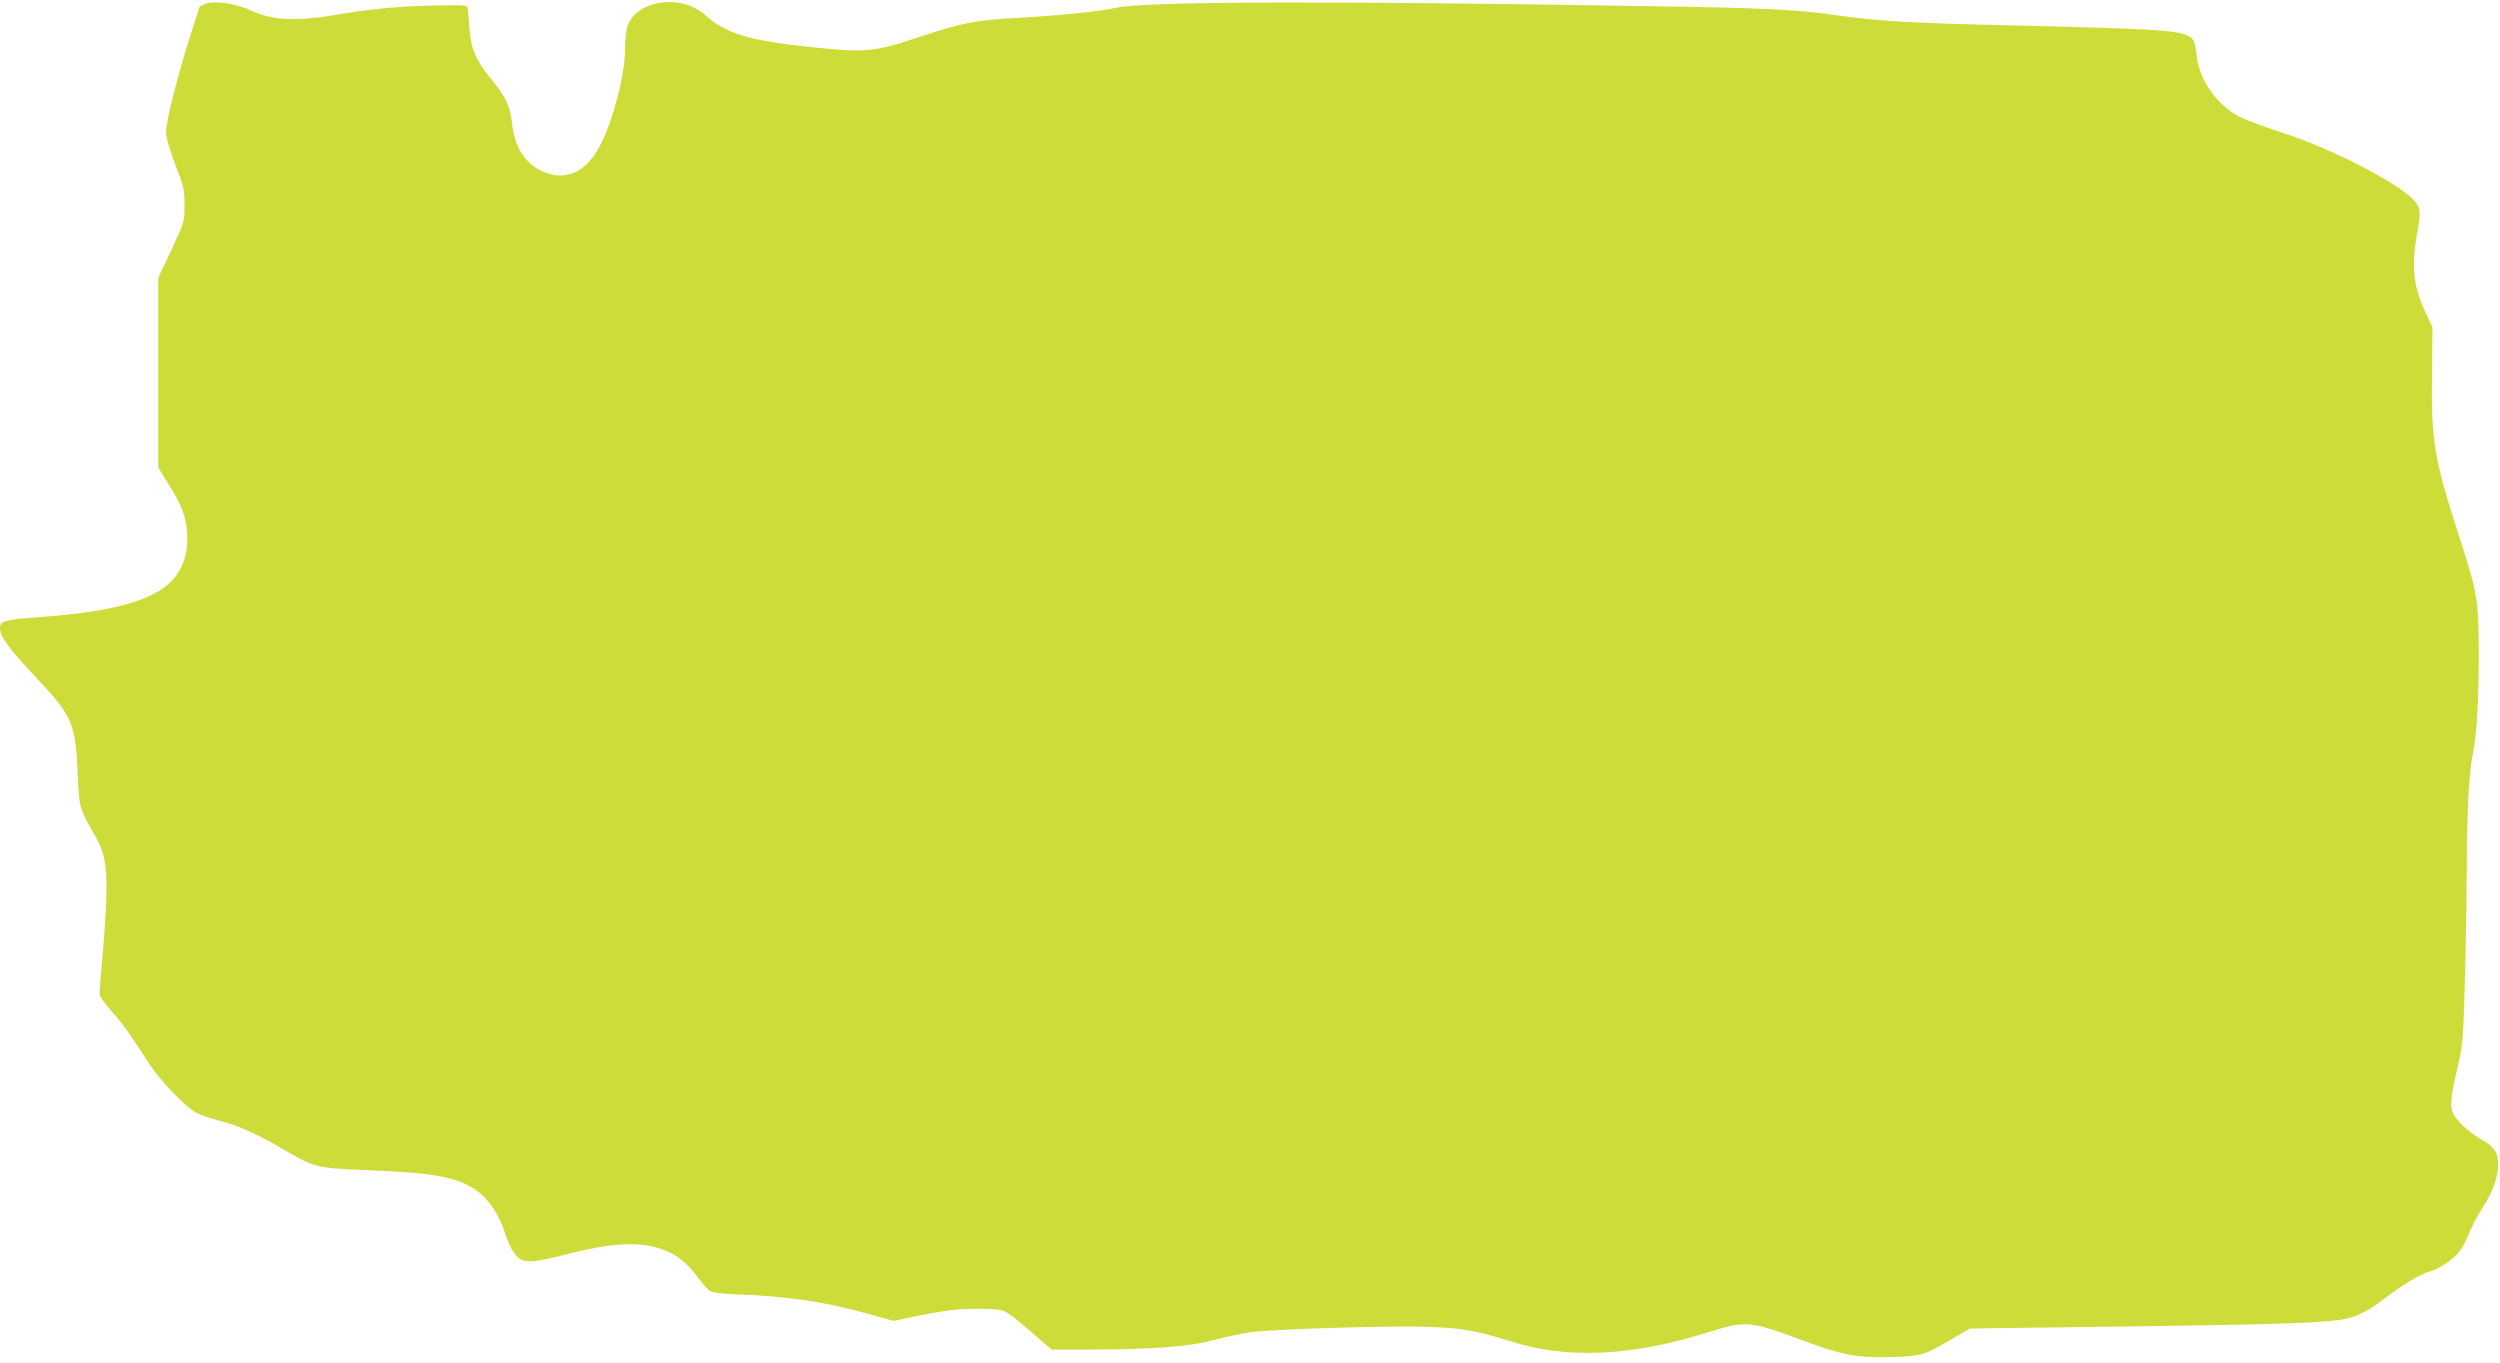 <?xml version="1.0" standalone="no"?>
<!DOCTYPE svg PUBLIC "-//W3C//DTD SVG 20010904//EN"
 "http://www.w3.org/TR/2001/REC-SVG-20010904/DTD/svg10.dtd">
<svg version="1.0" xmlns="http://www.w3.org/2000/svg"
 width="1280pt" height="698pt" viewBox="0 0 1280 698"
 preserveAspectRatio="xMidYMid meet">
<g transform="translate(0,698) scale(0.1,-0.1)"
fill="#cddc39" stroke="none">
<path d="M1050 6960 c-13 -6 -25 -12 -27 -13 -1 -2 -23 -68 -48 -147 -65 -204
-125 -443 -125 -495 0 -28 17 -87 47 -167 44 -112 48 -131 48 -208 0 -84 -1
-86 -67 -229 l-68 -143 0 -486 0 -485 45 -73 c77 -122 98 -179 103 -269 7
-140 -47 -240 -166 -303 -119 -63 -300 -101 -595 -122 -177 -13 -197 -19 -197
-58 0 -41 43 -100 184 -250 188 -200 202 -234 214 -494 8 -179 5 -169 95 -329
62 -110 66 -210 27 -664 -6 -60 -10 -120 -10 -132 0 -14 24 -49 58 -87 33 -36
80 -96 105 -135 26 -39 68 -102 93 -141 58 -88 187 -221 240 -248 22 -11 79
-30 125 -42 91 -23 196 -71 329 -150 147 -87 165 -91 415 -101 338 -13 459
-34 557 -99 68 -45 125 -129 158 -235 21 -66 51 -113 82 -126 36 -15 84 -8
261 37 191 48 333 56 435 25 86 -26 143 -67 202 -148 25 -33 54 -66 65 -73 11
-8 65 -14 130 -17 264 -9 460 -38 677 -99 l133 -37 85 18 c177 36 238 44 343
44 70 1 119 -4 140 -13 18 -7 79 -54 136 -105 l105 -91 180 0 c335 1 527 15
651 49 61 16 145 34 188 40 116 16 706 34 897 28 184 -6 257 -19 443 -77 288
-90 617 -73 1007 50 183 58 214 56 452 -33 234 -87 301 -100 481 -95 159 5
167 8 312 93 l91 53 844 11 c806 11 1005 19 1095 42 56 15 111 45 175 94 95
73 194 133 240 145 52 14 125 64 157 109 13 16 32 54 43 83 11 29 42 89 70
133 55 88 80 156 80 221 0 65 -17 90 -90 133 -74 44 -136 106 -146 146 -9 36
0 101 31 230 24 100 27 138 35 425 5 173 9 439 10 590 0 276 11 482 30 575 21
106 31 269 31 506 0 293 -4 312 -100 612 -128 396 -144 489 -139 831 l2 241
-33 70 c-64 135 -76 237 -46 405 20 116 19 134 -12 171 -74 87 -425 269 -676
349 -89 29 -187 65 -218 81 -118 59 -212 193 -222 317 -3 34 -11 70 -19 79
-39 48 -126 54 -929 73 -512 12 -679 21 -889 51 -223 31 -358 38 -1000 48
-1609 27 -2556 24 -2696 -9 -74 -17 -285 -39 -481 -50 -239 -13 -299 -24 -531
-101 -229 -76 -267 -79 -552 -50 -318 34 -434 69 -541 165 -127 114 -367 72
-400 -71 -5 -21 -9 -69 -9 -106 0 -130 -58 -353 -125 -487 -73 -143 -180 -192
-300 -136 -89 41 -140 123 -154 249 -10 86 -30 128 -106 222 -79 97 -103 152
-111 255 -3 47 -7 94 -9 105 -2 19 -9 20 -156 17 -182 -3 -329 -16 -482 -42
-239 -42 -361 -37 -481 20 -69 33 -183 48 -226 30z"/>
</g>
</svg>
